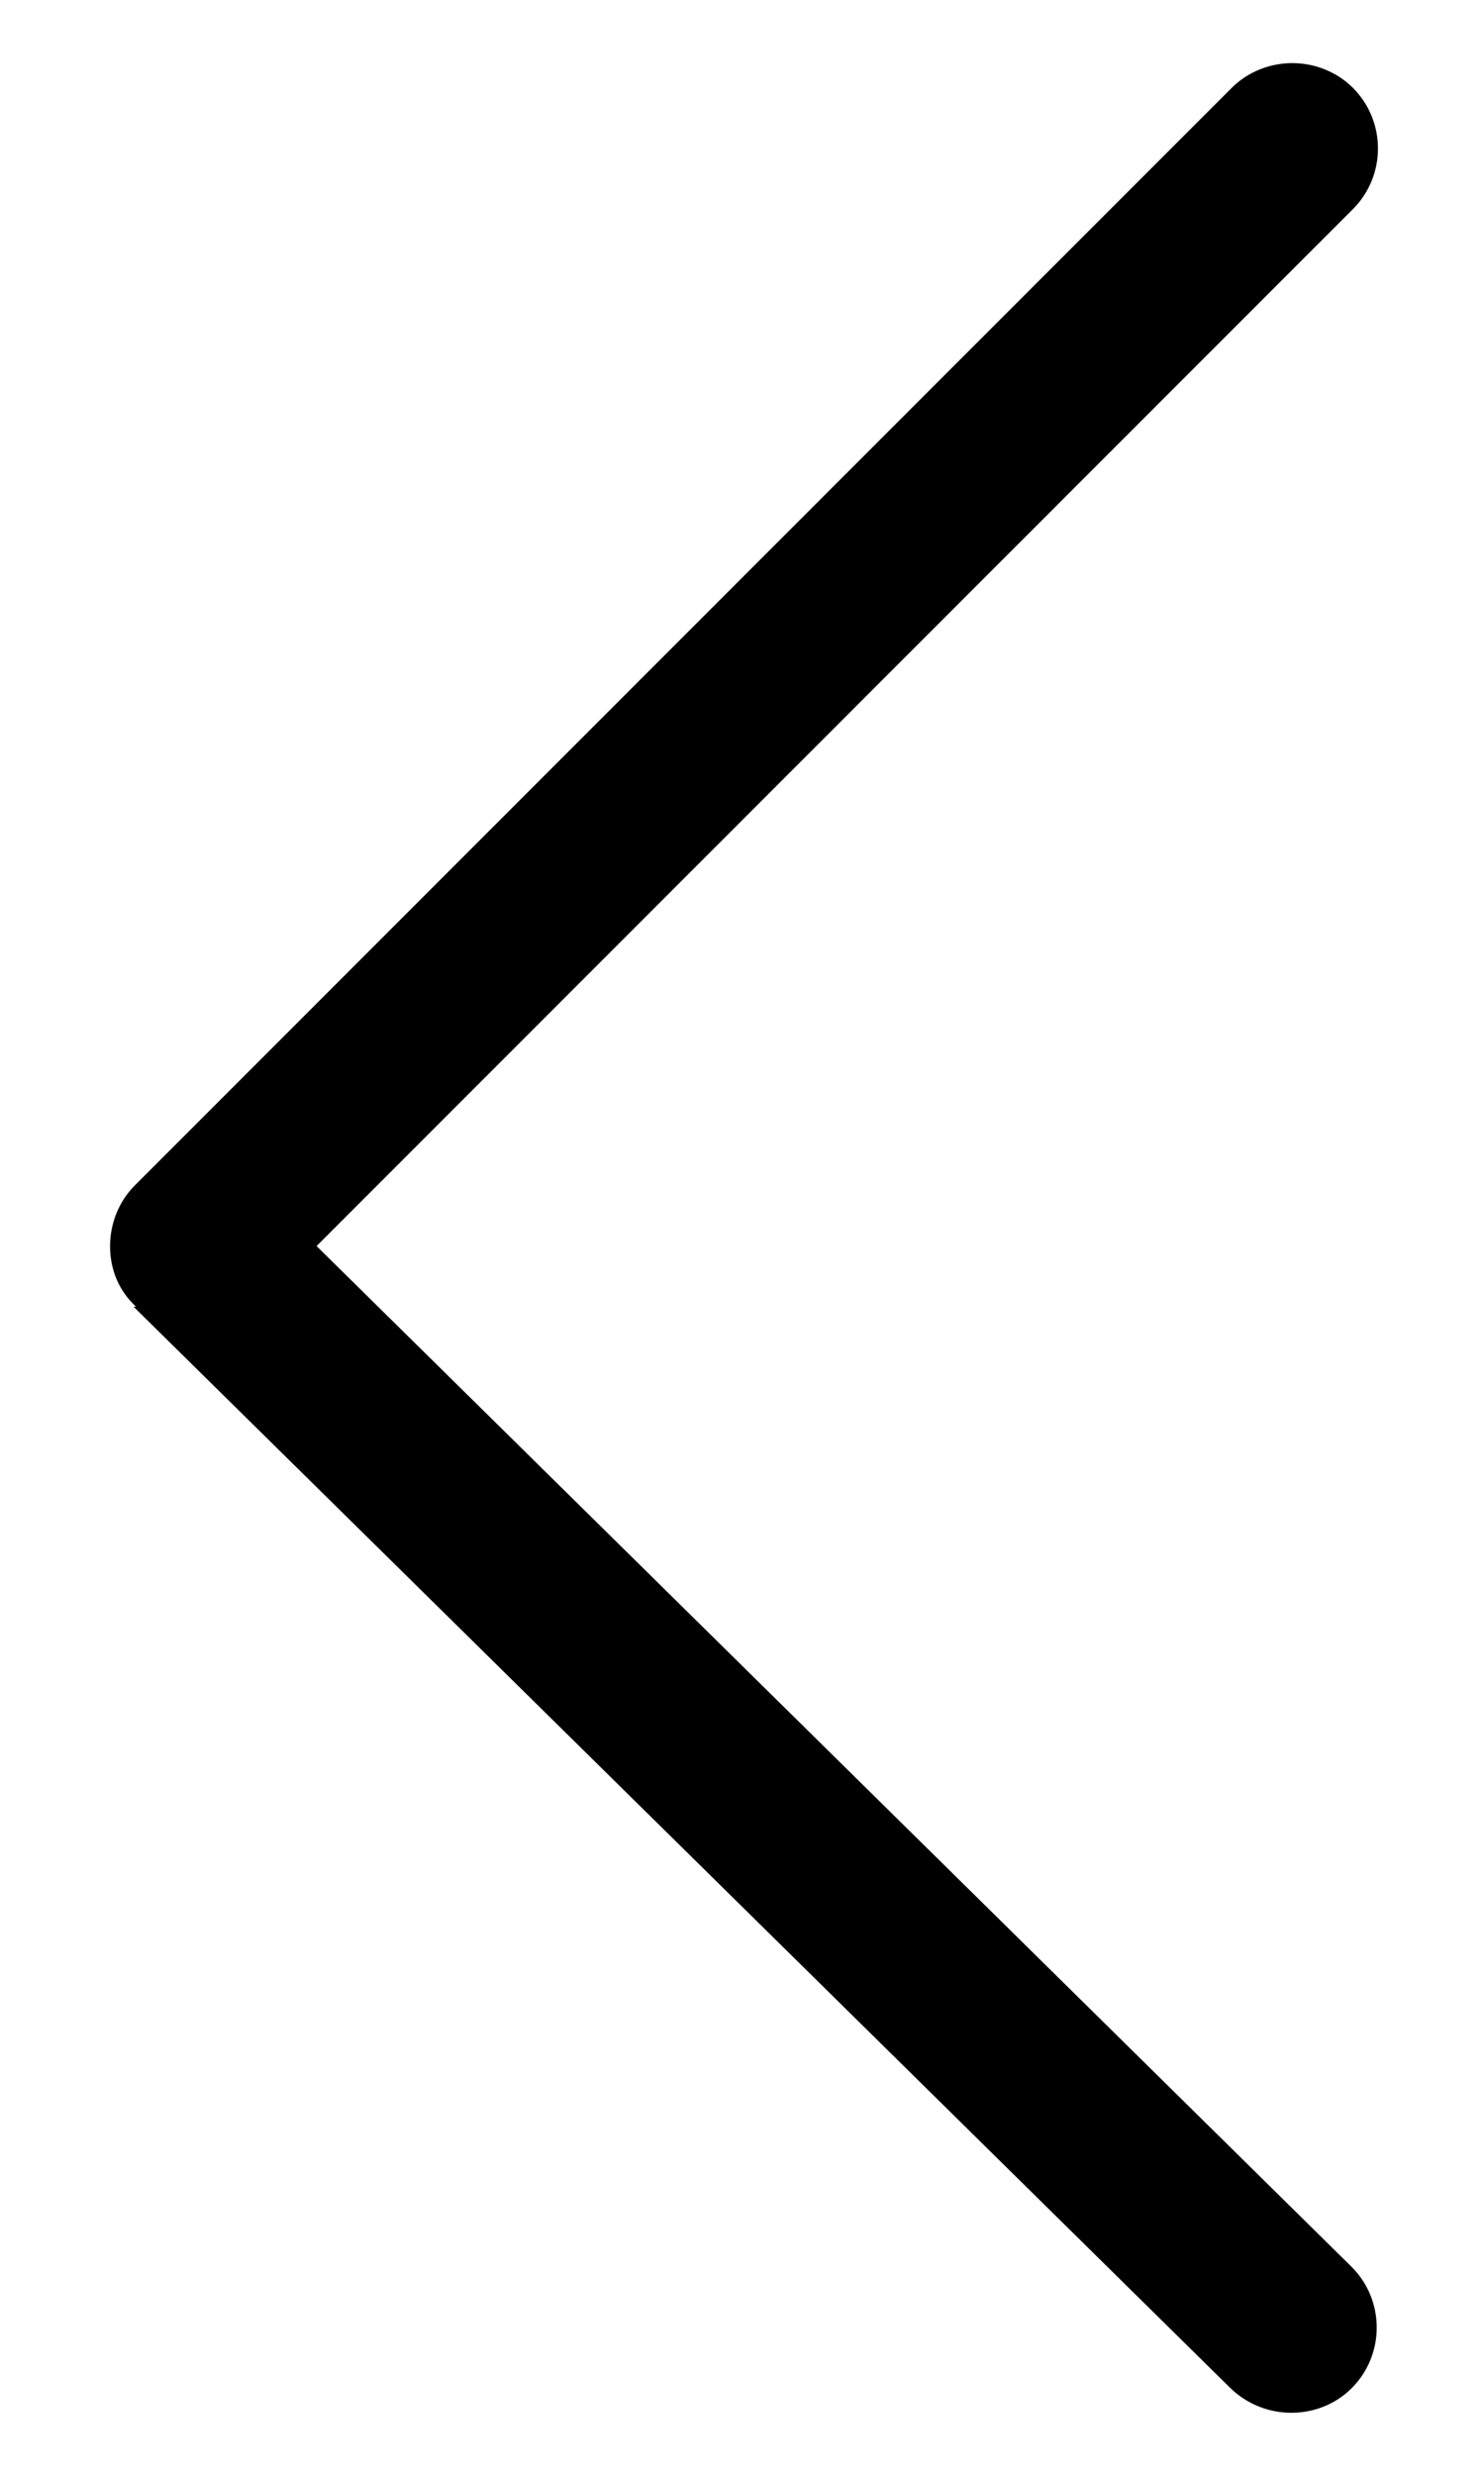 <svg width="12" height="20" viewBox="0 0 12 20" fill="none" xmlns="http://www.w3.org/2000/svg">
<path d="M1.08 10.56L9.95 19.3C10.23 19.57 10.67 19.56 10.93 19.3C11.2 19.03 11.2 18.59 10.93 18.32L2.56 10.07L10.94 1.69C11.21 1.42 11.21 0.98 10.94 0.71C10.81 0.58 10.63 0.51 10.45 0.51C10.27 0.51 10.09 0.58 9.96 0.71L1.09 9.58C0.96 9.71 0.89 9.89 0.89 10.07C0.89 10.26 0.96 10.43 1.1 10.56L1.08 10.56Z" fill="black"/>
</svg>
